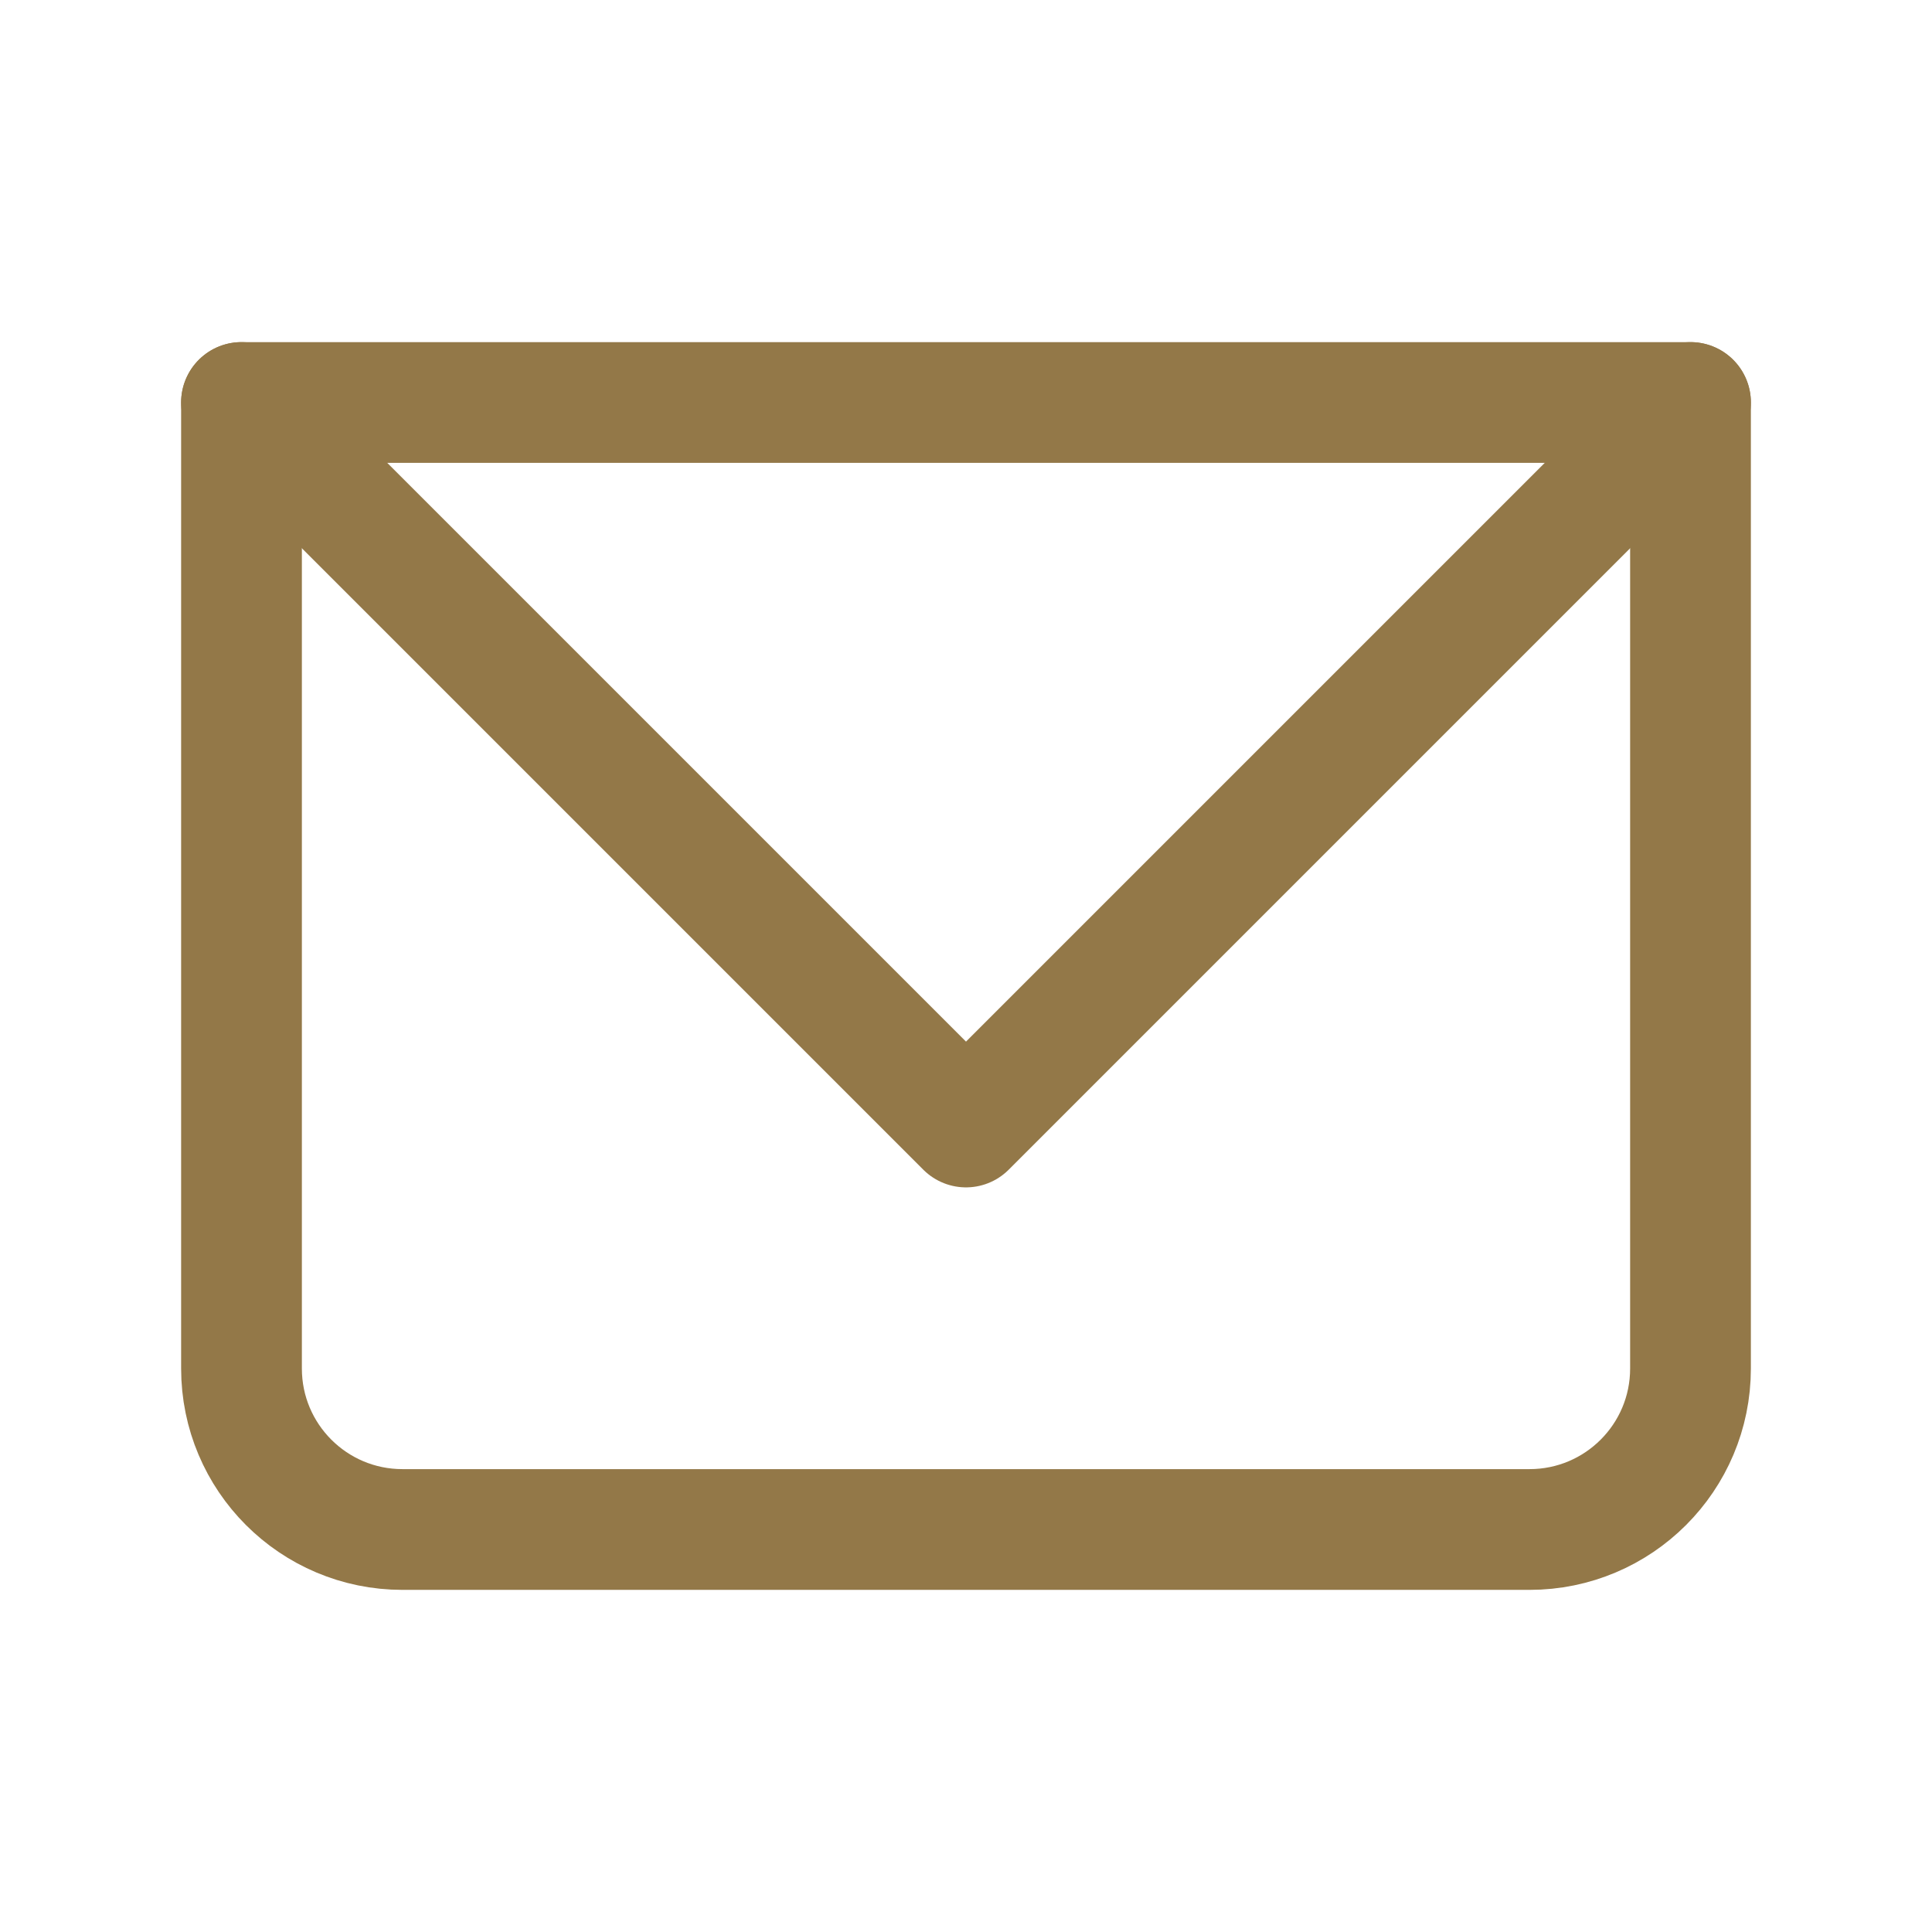 <?xml version="1.0" encoding="UTF-8"?>
<svg xmlns="http://www.w3.org/2000/svg" width="24" height="24" viewBox="0 0 24 24" fill="none">
  <g clip-path="url(#clip0_161_6437)">
    <path d="M3 5H21V17C21 18.105 20.105 19 19 19H5C3.895 19 3 18.105 3 17V5Z" stroke="#937848" stroke-width="1.5" stroke-linecap="round" stroke-linejoin="round"></path>
    <path d="M3 5L12 14L21 5" stroke="#937848" stroke-width="1.5" stroke-linecap="round" stroke-linejoin="round"></path>
  </g>
  <defs>
    <clipPath id="clip0_161_6437">
      <rect width="24" height="24" fill="white"></rect>
    </clipPath>
  </defs>
</svg>
